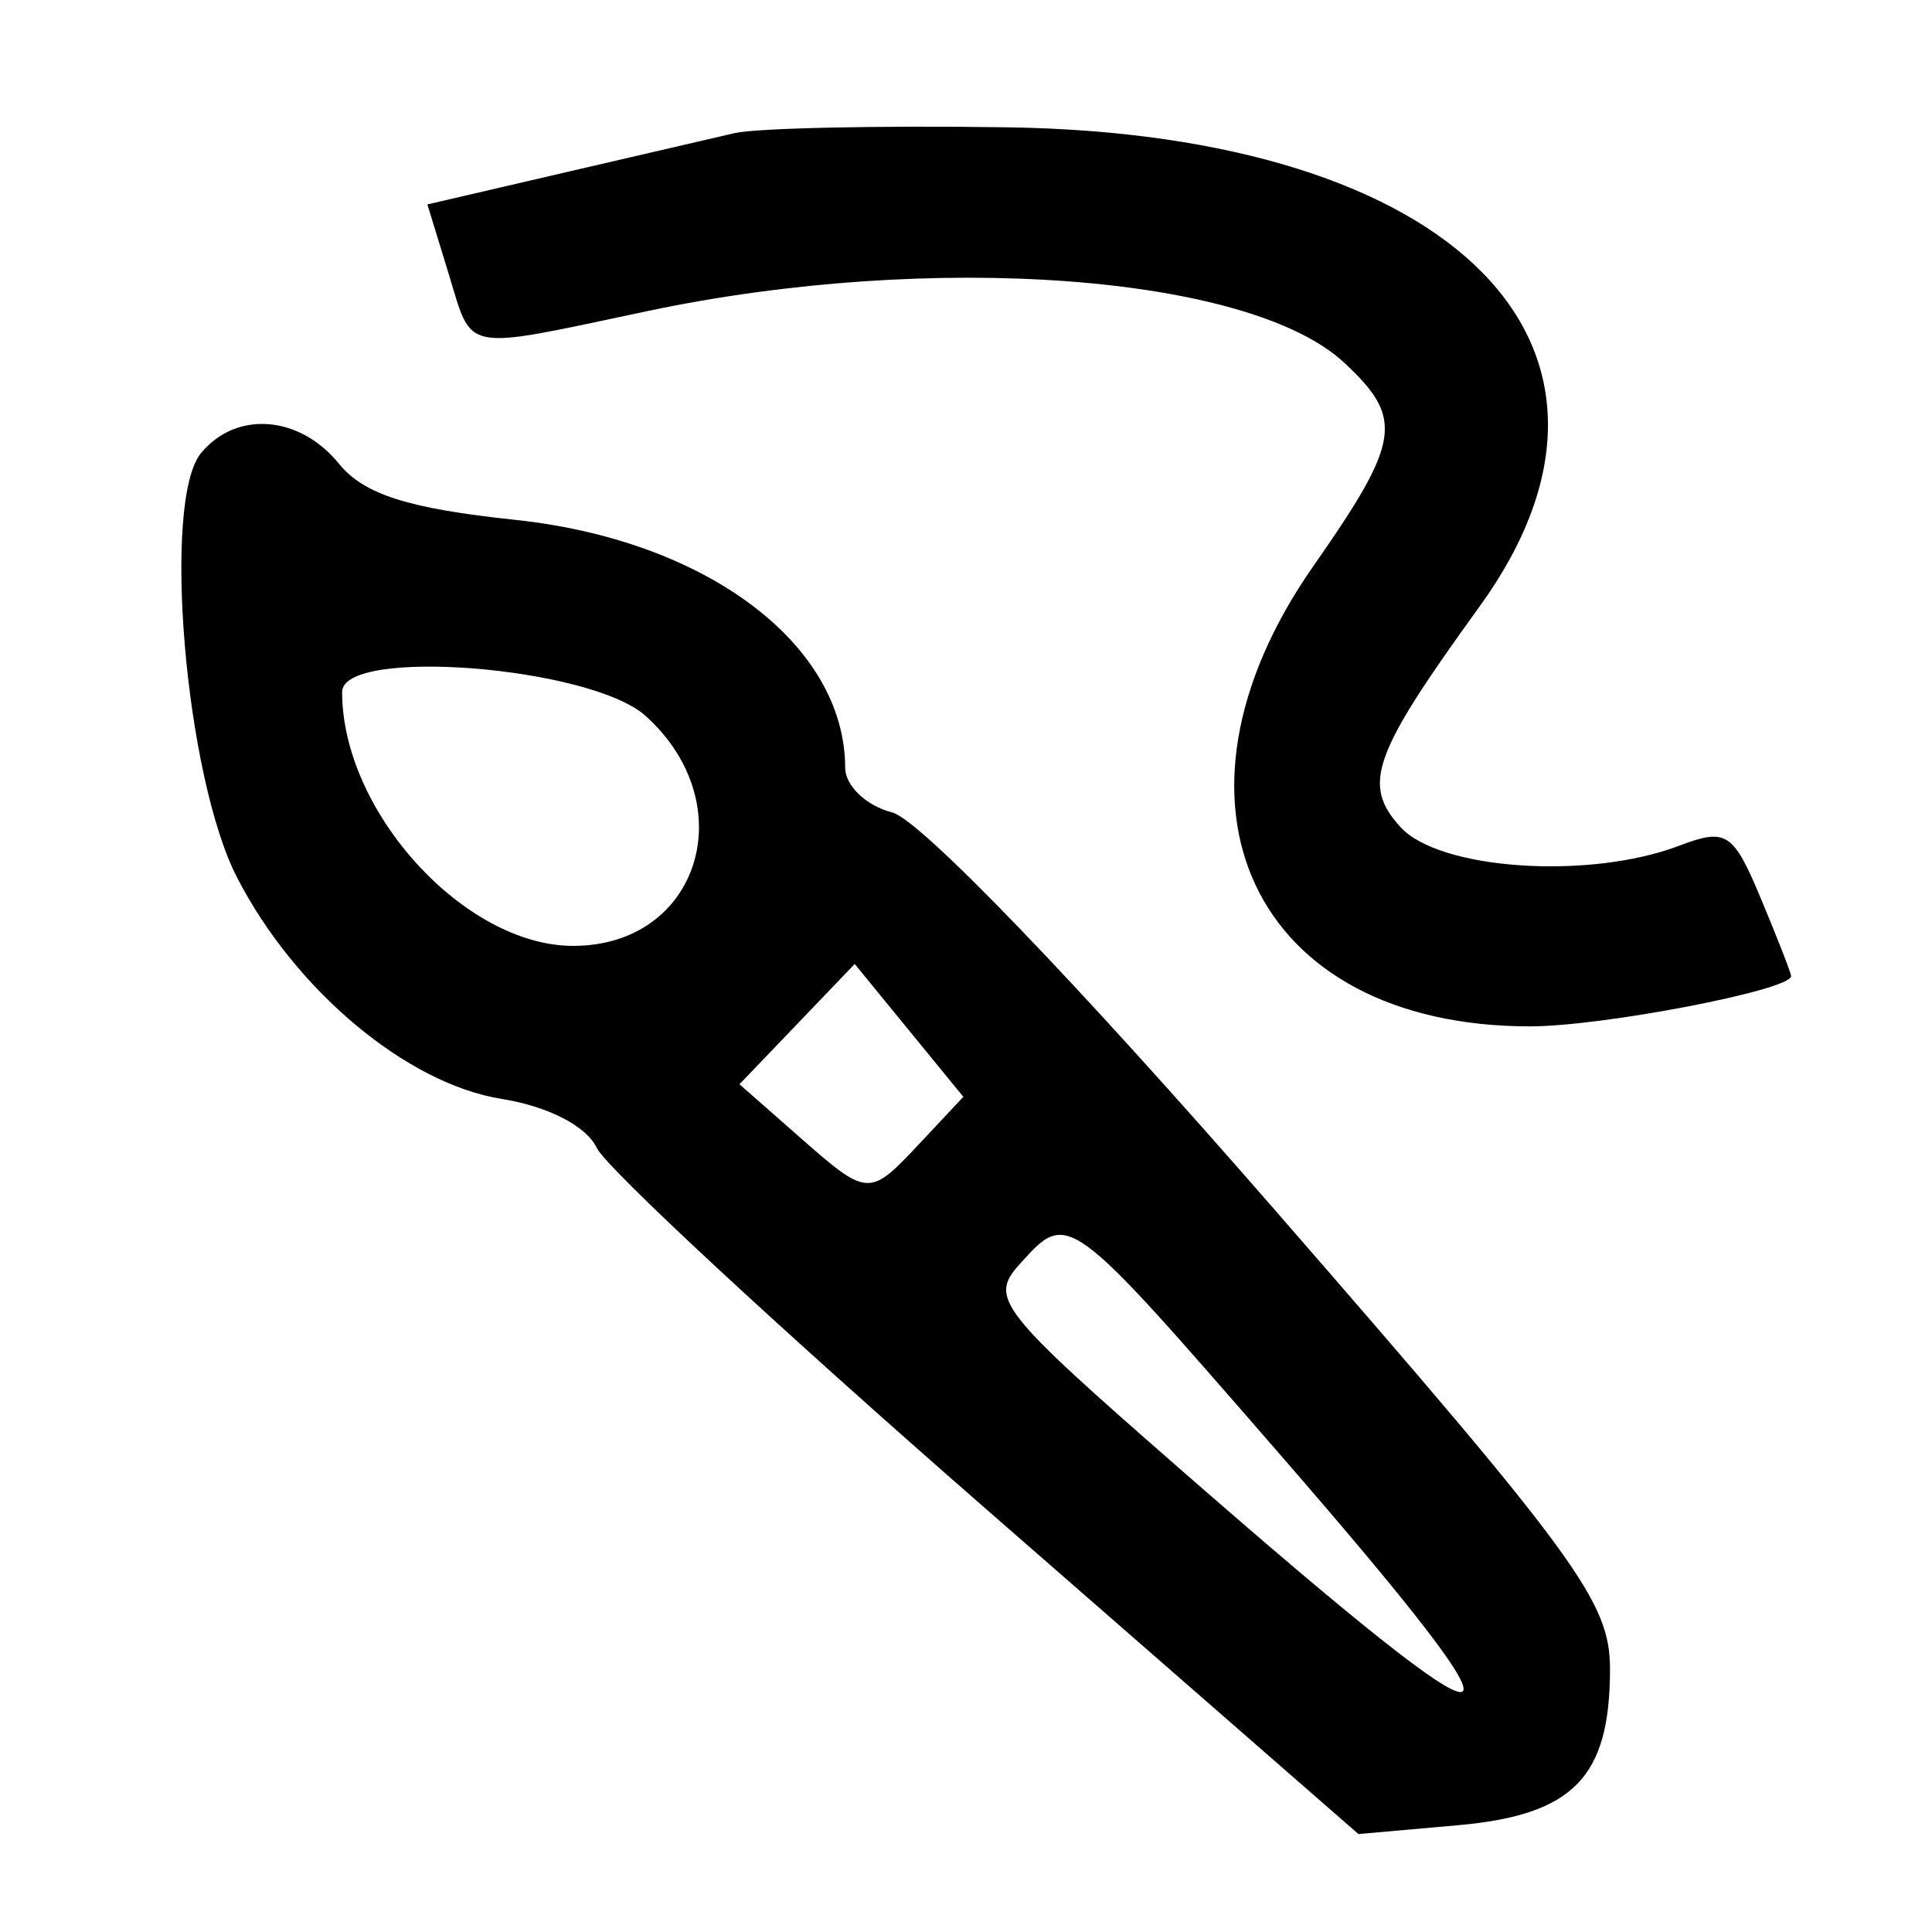 <?xml version="1.0" encoding="utf-8"?><!DOCTYPE svg PUBLIC "-//W3C//DTD SVG 1.1//EN" "http://www.w3.org/Graphics/SVG/1.1/DTD/svg11.dtd">

<!-- Uploaded to: SVG Repo, www.svgrepo.com, Generator: SVG Repo Mixer Tools -->
<svg fill="#000000" width="800px" height="800px" viewBox="0 0 96 96" xmlns="http://www.w3.org/2000/svg">

<path d="M36.5 6.615c-1.1.254-4.984 1.155-8.632 2.002l-6.632 1.541 1.05 3.421c1.221 3.978.549 3.851 9.899 1.876 14.132-2.985 29.905-1.815 34.608 2.567 2.983 2.779 2.815 3.883-1.539 10.116C57.029 39.91 62.254 51 76.025 51 79.628 51 89 49.197 89 48.503c0-.142-.676-1.877-1.503-3.855-1.376-3.294-1.718-3.515-4.065-2.622-4.477 1.702-11.918 1.2-13.85-.935-1.918-2.12-1.386-3.599 3.936-10.953 9.307-12.859-1.146-23.477-23.44-23.812-6.368-.095-12.478.035-13.578.289M9.994 22.507c-1.958 2.359-.799 16.072 1.781 21.088 2.886 5.609 8.435 10.255 13.148 11.009 2.309.369 4.215 1.348 4.724 2.427.469.994 9.178 9.074 19.353 17.955l18.5 16.147 4.918-.436c5.761-.51 7.582-2.375 7.582-7.762 0-3.332-1.593-5.514-16.671-22.833-9.876-11.344-17.621-19.388-19-19.734-1.281-.322-2.331-1.324-2.333-2.226-.014-6.129-6.9-11.302-16.385-12.309-5.342-.567-7.524-1.263-8.771-2.794-1.959-2.406-5.089-2.649-6.846-.532M17 34.388C17 40.326 23.075 47 28.48 47c6.251 0 8.469-7.021 3.608-11.42C29.364 33.114 17 32.137 17 34.388m22.607 16.5-2.863 2.988 2.878 2.53c3.537 3.11 3.546 3.11 6.137.344l2.108-2.25-2.699-3.3-2.698-3.3-2.863 2.988m11.069 11.917c-1.541 1.703-1.085 2.285 8.029 10.25 17.131 14.972 18.378 14.724 4.756-.947-10.451-12.021-10.375-11.966-12.785-9.303" fill-rule="evenodd"/>

</svg>